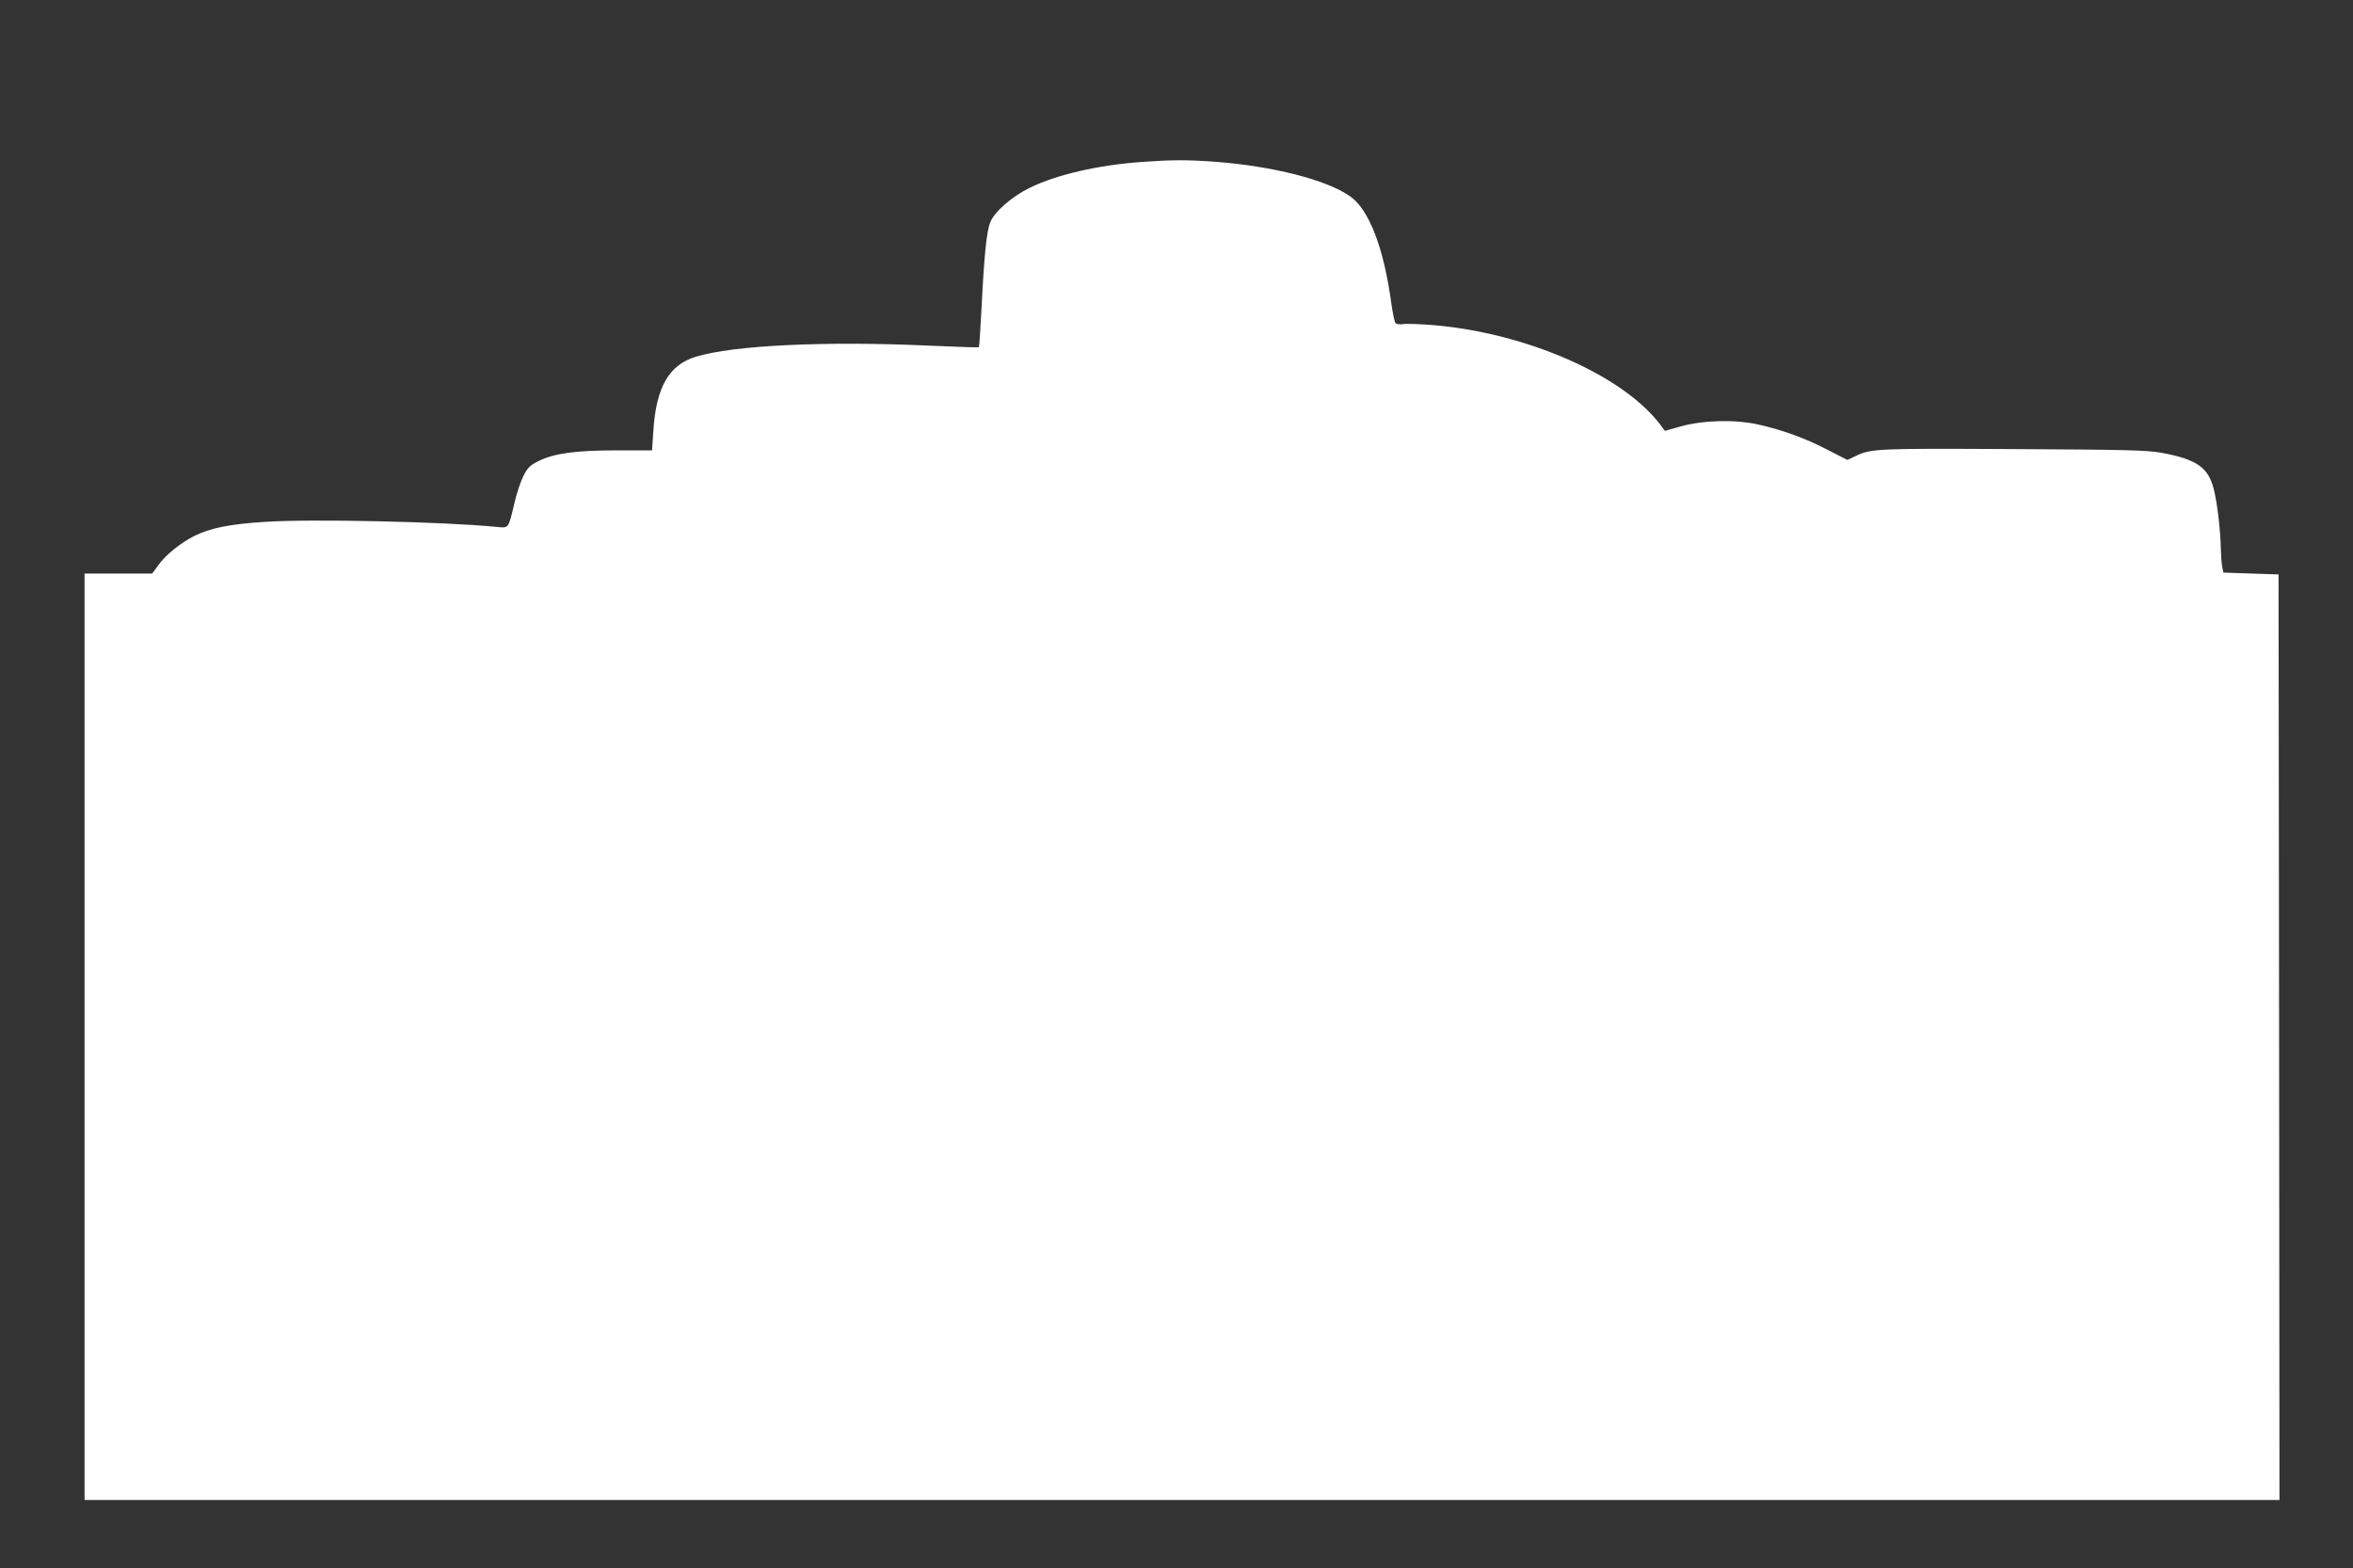 <?xml version="1.0" standalone="no"?>
<!DOCTYPE svg PUBLIC "-//W3C//DTD SVG 20010904//EN"
 "http://www.w3.org/TR/2001/REC-SVG-20010904/DTD/svg10.dtd">
<svg version="1.0" xmlns="http://www.w3.org/2000/svg"
 width="1280pt" height="853pt" viewBox="0 0 1280 853"
 preserveAspectRatio="xMidYMid meet">
<rect x="0" y="0" width="1280" height="853" fill="#333333" stroke="none"/>
<g transform="translate(0,853) scale(0.1,-0.1)"
fill="#ffffff" stroke="none">
<path d="M6211 7649 c-236 -17 -460 -68 -608 -140 -96 -46 -194 -131 -216
-188 -20 -49 -33 -176 -47 -456 -6 -121 -13 -222 -15 -224 -2 -2 -116 2 -252
8 -584 27 -1084 3 -1289 -60 -146 -45 -215 -166 -230 -405 l-7 -104 -192 0
c-222 0 -341 -16 -425 -58 -47 -23 -59 -35 -83 -82 -15 -30 -37 -95 -48 -145
-35 -145 -29 -138 -102 -131 -286 28 -1003 44 -1257 27 -190 -12 -294 -33
-382 -76 -76 -39 -153 -100 -194 -156 l-36 -49 -184 0 -184 0 0 -2520 0 -2520
5970 0 5970 0 -2 2518 -3 2517 -150 5 -150 5 -6 30 c-4 17 -7 62 -8 100 -2 99
-18 238 -37 319 -30 123 -92 167 -287 203 -79 14 -193 17 -805 20 -745 4 -774
3 -860 -39 l-43 -20 -107 55 c-124 64 -237 105 -374 137 -128 29 -300 25 -427
-10 l-84 -24 -30 40 c-206 265 -722 491 -1225 535 -74 6 -149 9 -167 6 -20 -3
-38 -1 -44 6 -5 7 -14 50 -21 97 -41 309 -122 521 -227 593 -130 90 -419 163
-733 187 -151 11 -232 11 -399 -1z"/>
</g>
</svg>
